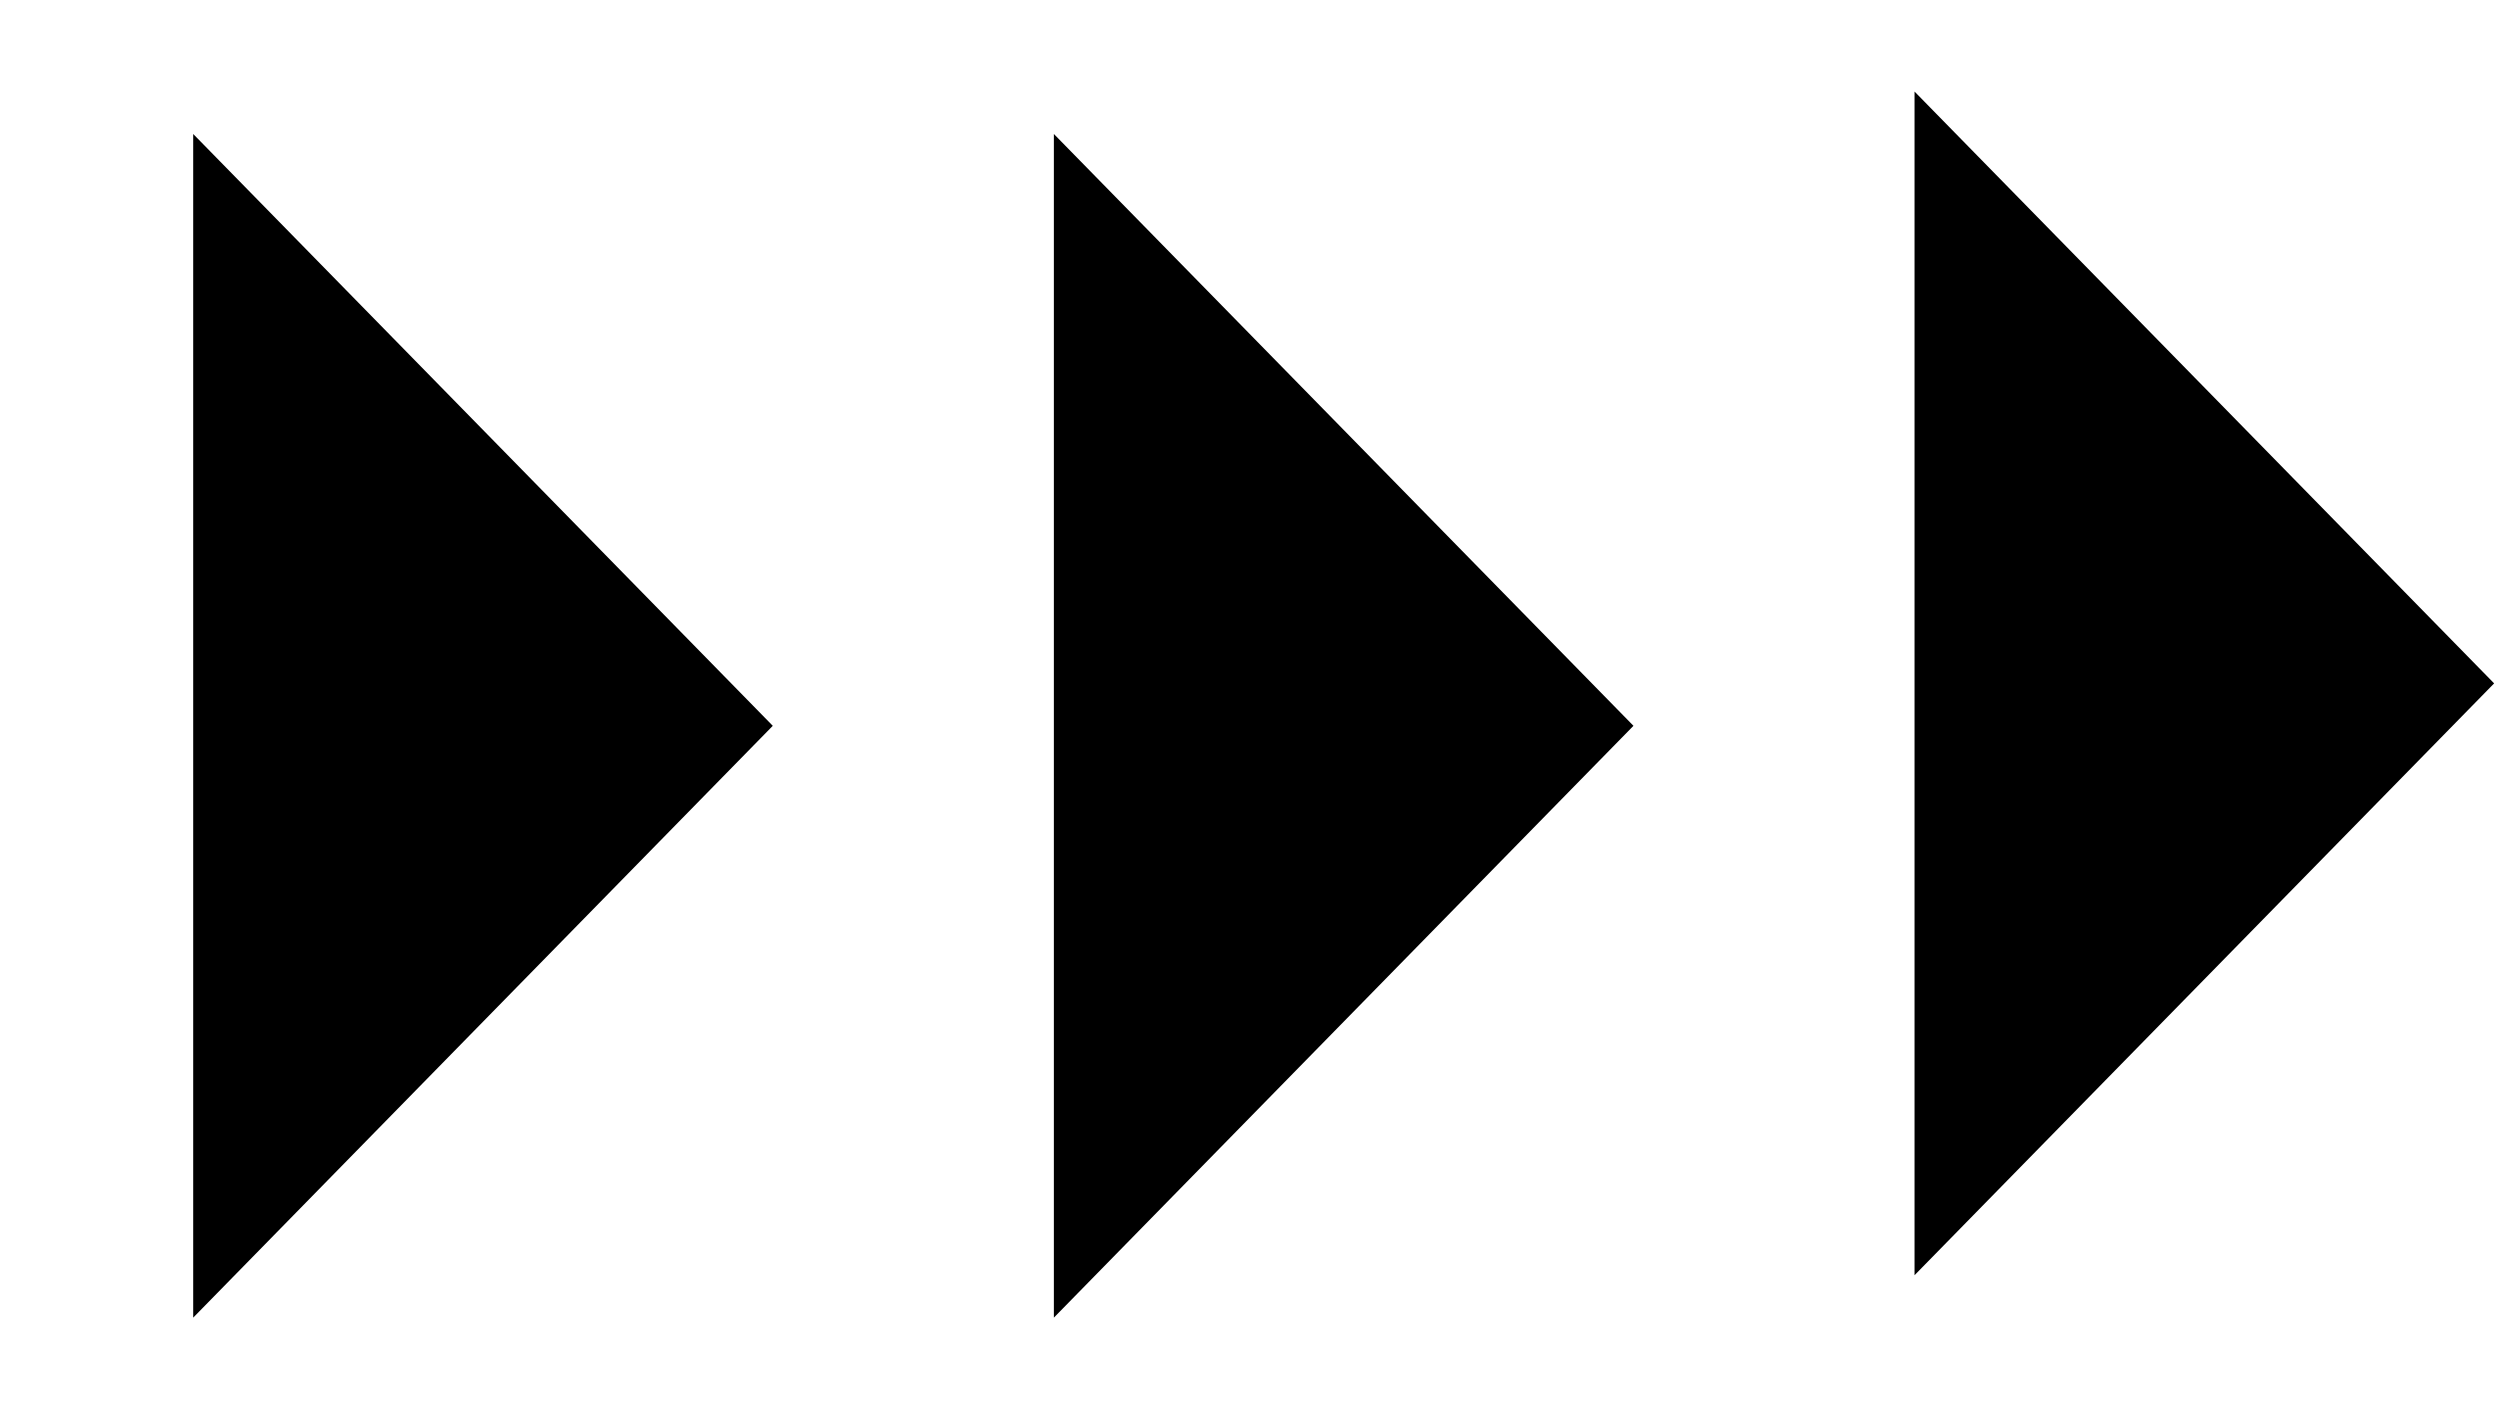 <?xml version="1.0" encoding="UTF-8"?> <svg xmlns="http://www.w3.org/2000/svg" width="424" height="239" viewBox="0 0 424 239" fill="none"> <path d="M131.064 123.098L32.766 223.472L32.766 22.724L131.064 123.098Z" fill="black"></path> <path d="M277.034 123.098L178.736 223.472L178.736 22.724L277.034 123.098Z" fill="black"></path> <path d="M423.004 115.902L324.706 216.276L324.706 15.528L423.004 115.902Z" fill="black"></path> </svg> 